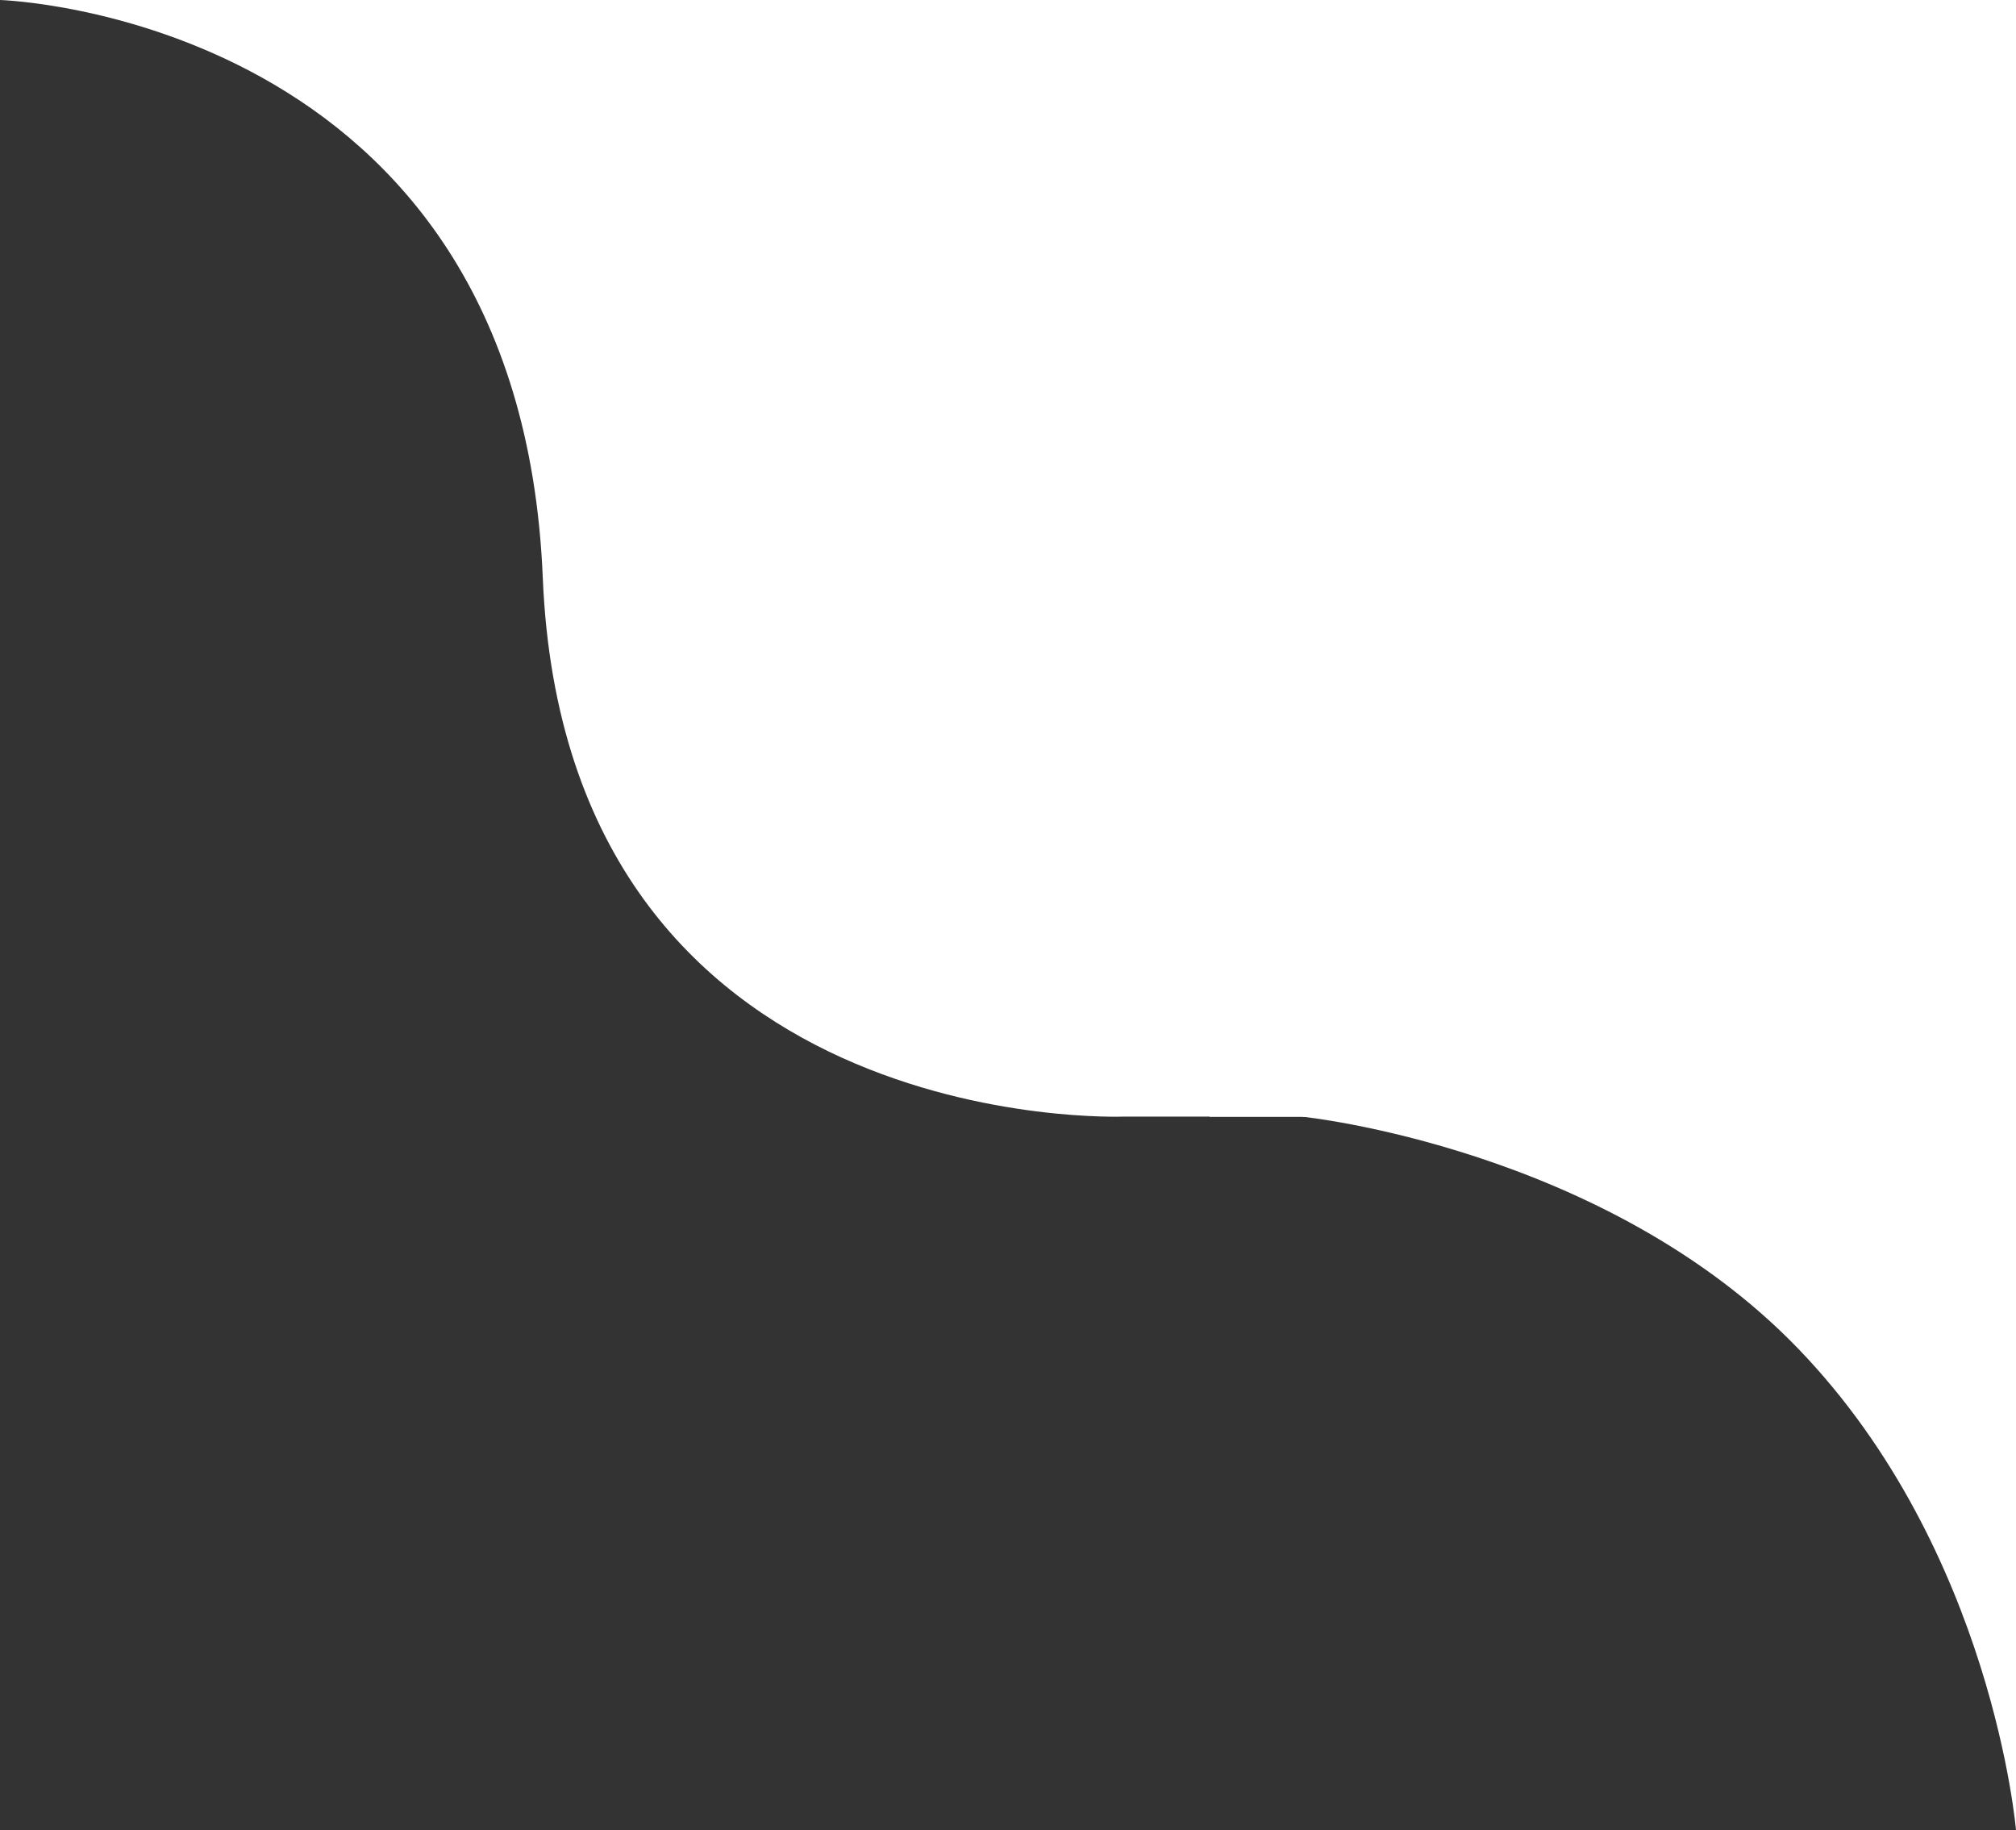 <svg xmlns="http://www.w3.org/2000/svg" width="130" height="118" viewBox="0 0 130 118" fill="none"><rect x="0" y="0" width="130" height="118" fill="#333333" stroke="none"/><path d="M130 118V62H84V72C84 72 103.5 74 116 87C128.5 100 130 118 130 118Z" fill="white"></path><path d="M35 37.237C36.5 73.481 72.5 71.991 72.5 71.991H111.896V0H4.57764e-05C4.57764e-05 0 33.5 0.993 35 37.237Z" fill="white"></path><path d="M130 72V0H78V72H130Z" fill="white"></path></svg>